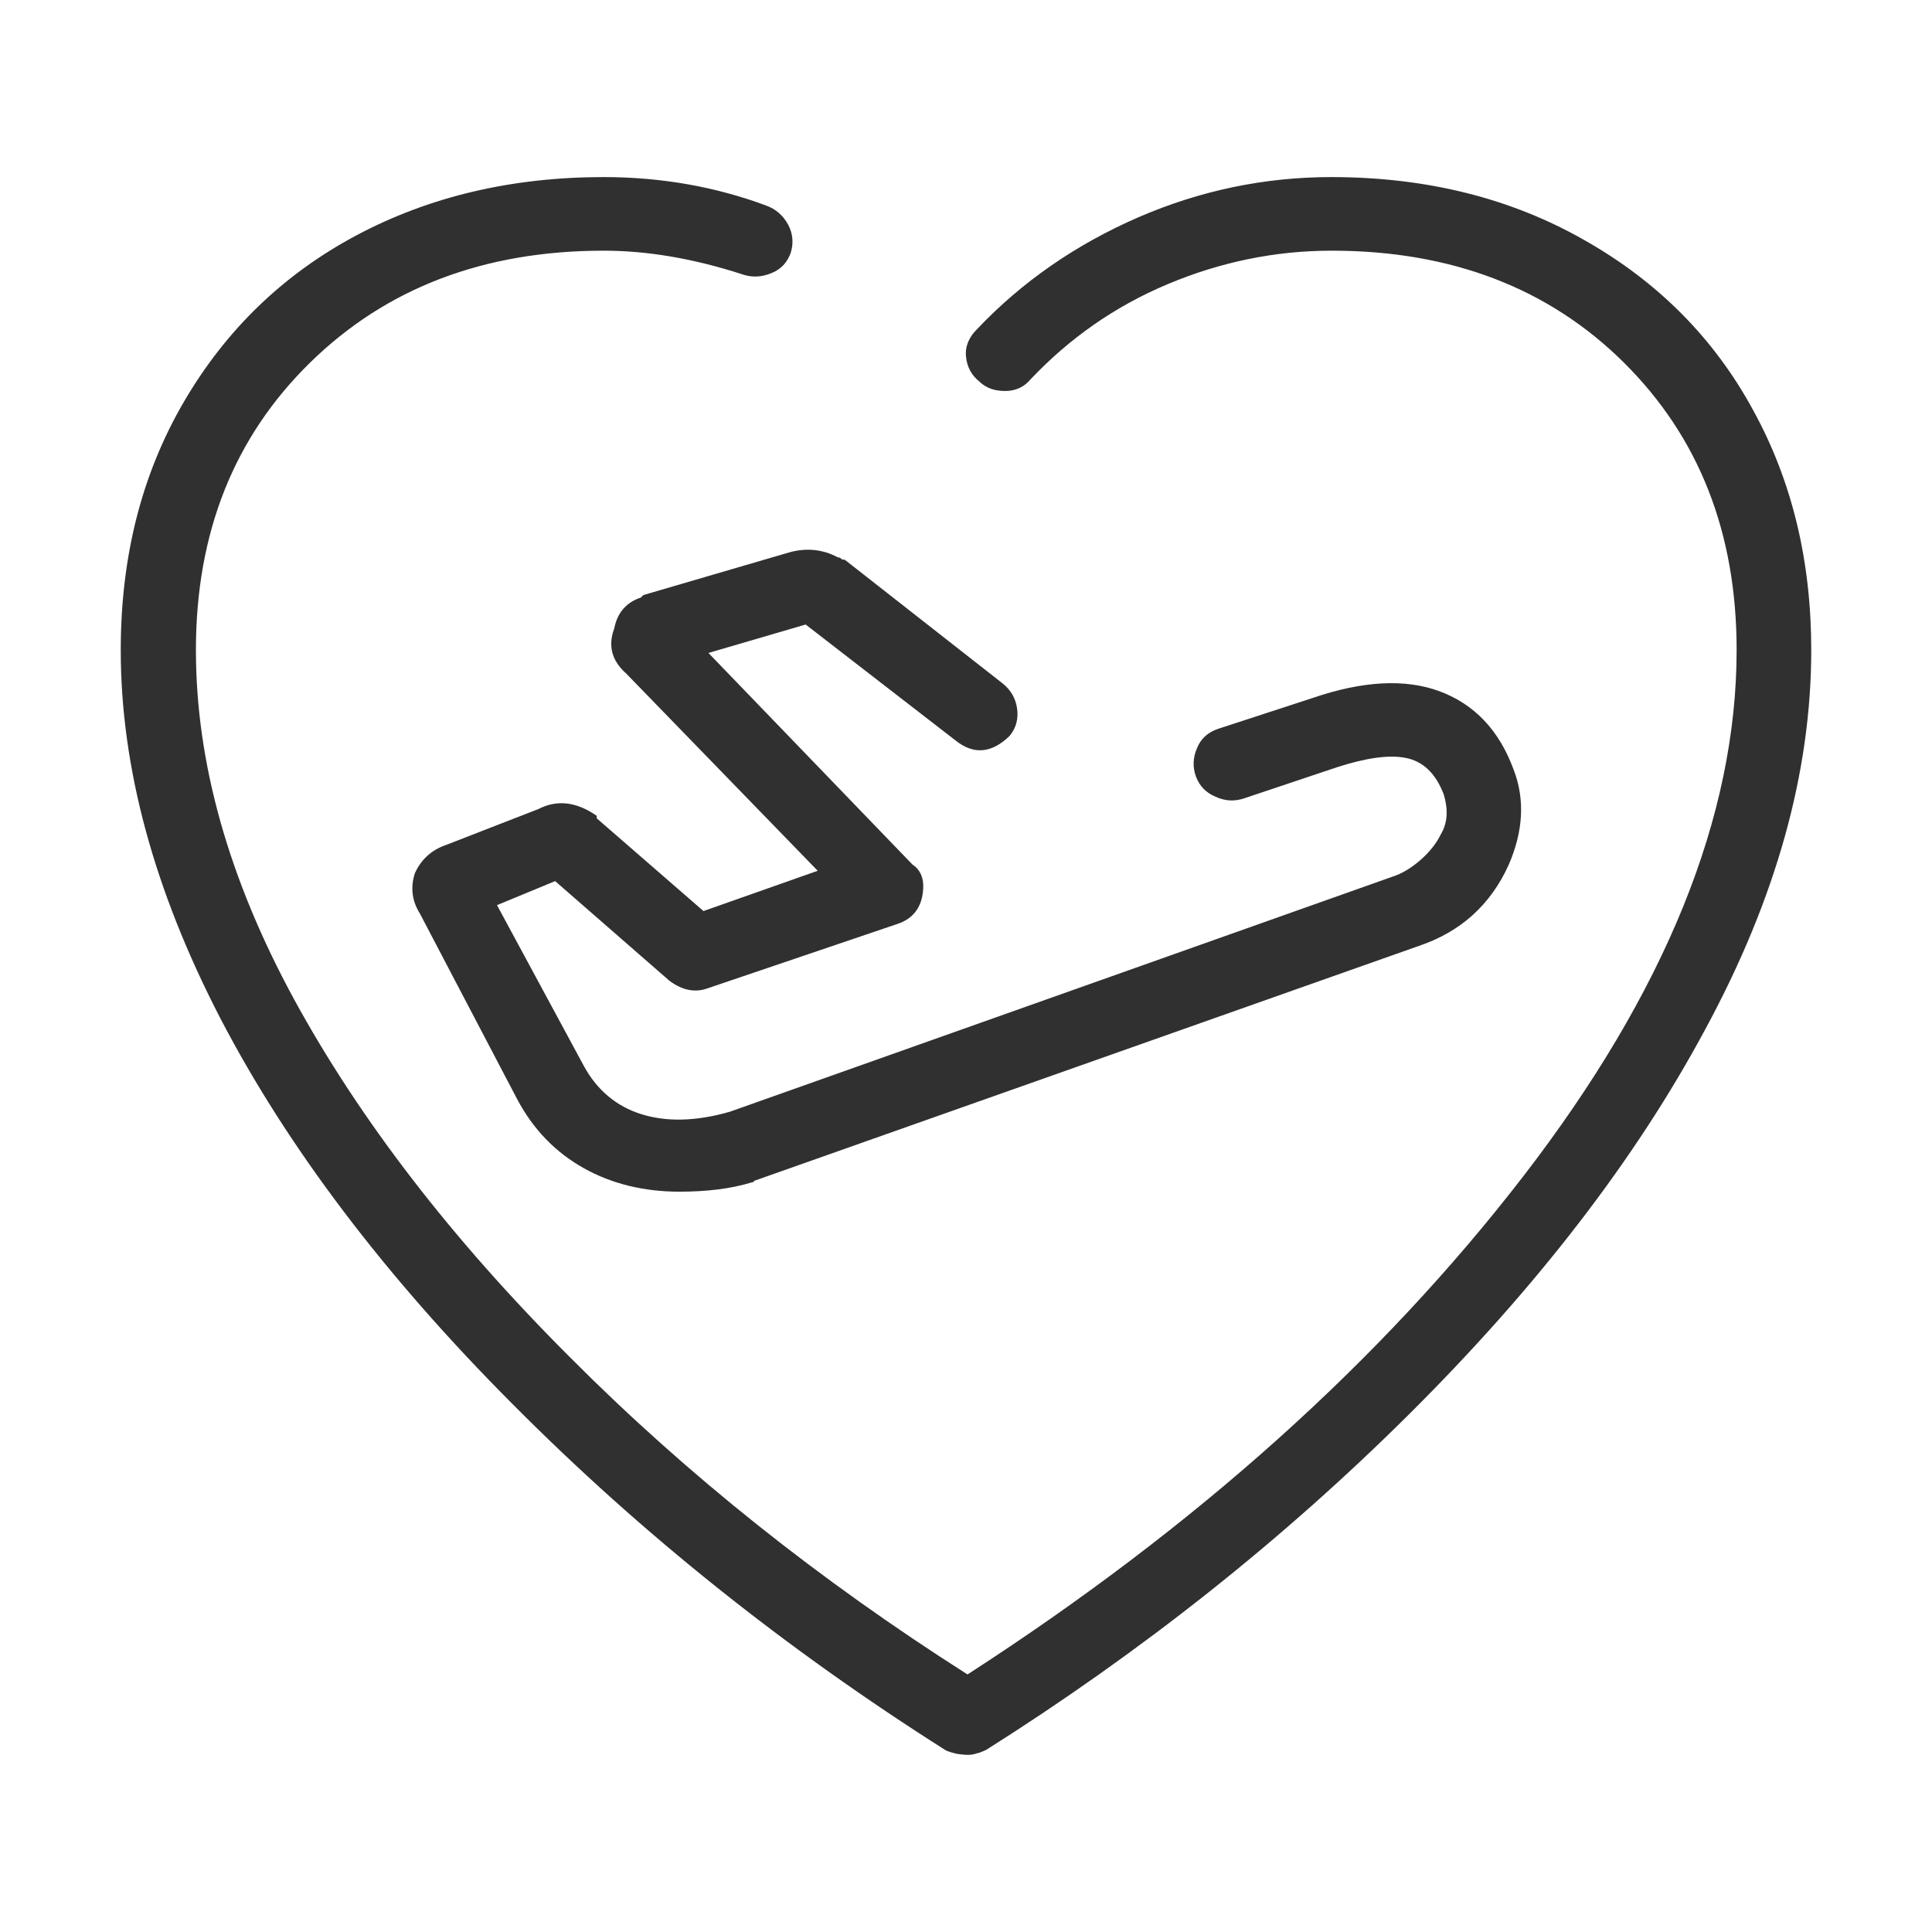<svg viewBox="0 0 32 32" fill="none" xmlns="http://www.w3.org/2000/svg">
<g clip-path="url(#clip0_37_11554)">
<path d="M12.456 19.583C12.108 19.689 11.71 19.738 11.253 19.738C10.664 19.738 10.133 19.608 9.668 19.348C9.203 19.088 8.83 18.706 8.564 18.202L6.954 15.13C6.822 14.919 6.797 14.7 6.871 14.464C6.979 14.228 7.154 14.074 7.394 13.993L8.921 13.399C9.236 13.237 9.56 13.286 9.884 13.513V13.554L11.652 15.09L13.544 14.423L10.373 11.157C10.133 10.945 10.066 10.694 10.174 10.409C10.224 10.149 10.373 9.978 10.614 9.897L10.656 9.856L13.07 9.15C13.361 9.068 13.635 9.101 13.876 9.231C13.9 9.231 13.917 9.239 13.934 9.255C13.95 9.271 13.967 9.271 13.992 9.271L16.606 11.319C16.739 11.425 16.822 11.563 16.846 11.734C16.871 11.904 16.83 12.059 16.722 12.189C16.431 12.473 16.133 12.506 15.834 12.27L13.344 10.344L11.734 10.815L15.112 14.318C15.27 14.423 15.328 14.602 15.27 14.87C15.22 15.082 15.087 15.228 14.871 15.301L11.734 16.365C11.519 16.447 11.303 16.406 11.087 16.244L9.195 14.594L8.232 14.992L9.676 17.666C9.892 18.056 10.207 18.324 10.622 18.454C11.037 18.584 11.527 18.576 12.091 18.413L23.062 14.521C23.22 14.472 23.378 14.374 23.527 14.245C23.676 14.114 23.793 13.968 23.867 13.814C23.975 13.635 23.992 13.408 23.909 13.148C23.776 12.806 23.569 12.611 23.286 12.554C23.004 12.497 22.622 12.554 22.141 12.709L20.614 13.221C20.448 13.278 20.29 13.269 20.133 13.196C19.975 13.131 19.867 13.018 19.809 12.863C19.751 12.709 19.759 12.546 19.826 12.392C19.892 12.229 20.008 12.132 20.166 12.075L21.735 11.563C22.564 11.278 23.27 11.238 23.842 11.449C24.415 11.661 24.83 12.091 25.071 12.749C25.262 13.245 25.228 13.773 24.988 14.326C24.689 14.984 24.199 15.431 23.502 15.667L12.49 19.559C12.49 19.567 12.481 19.583 12.456 19.583ZM16.033 29.066C15.975 29.066 15.917 29.058 15.851 29.05C15.784 29.034 15.726 29.018 15.668 28.993C13.012 27.311 10.622 25.402 8.498 23.264C6.365 21.127 4.755 18.99 3.651 16.869C2.548 14.74 2 12.709 2 10.767C2 9.215 2.349 7.849 3.046 6.655C3.743 5.46 4.697 4.542 5.9 3.9C7.104 3.258 8.473 2.933 10 2.933C10.963 2.933 11.859 3.096 12.689 3.404C12.847 3.461 12.971 3.567 13.054 3.721C13.137 3.876 13.145 4.038 13.095 4.193C13.037 4.347 12.938 4.461 12.772 4.526C12.614 4.591 12.448 4.599 12.29 4.542C11.486 4.282 10.722 4.152 10 4.152C8.017 4.152 6.398 4.77 5.137 6.005C3.876 7.24 3.245 8.824 3.245 10.767C3.245 12.627 3.784 14.553 4.871 16.552C5.958 18.543 7.477 20.518 9.436 22.476C11.386 24.435 13.585 26.182 16.025 27.734C19.801 25.296 22.871 22.541 25.228 19.486C27.585 16.43 28.764 13.521 28.764 10.767C28.764 8.824 28.141 7.24 26.896 6.005C25.651 4.77 24.033 4.152 22.058 4.152C21.12 4.152 20.216 4.339 19.344 4.705C18.473 5.07 17.718 5.598 17.071 6.281C16.963 6.411 16.822 6.476 16.647 6.476C16.473 6.476 16.332 6.427 16.224 6.322C16.091 6.216 16.017 6.078 16 5.907C15.983 5.737 16.05 5.582 16.183 5.452C16.929 4.664 17.826 4.046 18.855 3.599C19.884 3.153 20.954 2.933 22.05 2.933C23.627 2.933 25.029 3.283 26.249 3.981C27.469 4.672 28.398 5.615 29.037 6.793C29.685 7.971 30 9.296 30 10.767C30 12.79 29.419 14.878 28.249 17.04C27.087 19.209 25.444 21.33 23.344 23.419C21.245 25.507 18.905 27.36 16.332 28.985C16.274 29.01 16.224 29.034 16.174 29.042C16.133 29.058 16.083 29.066 16.033 29.066Z" fill="#303030"/>
</g>
<defs>
<clipPath id="clip0_37_11554">
<rect width="28" height="28" fill="white" transform="translate(2 2)"/>
</clipPath>
</defs>
</svg>
